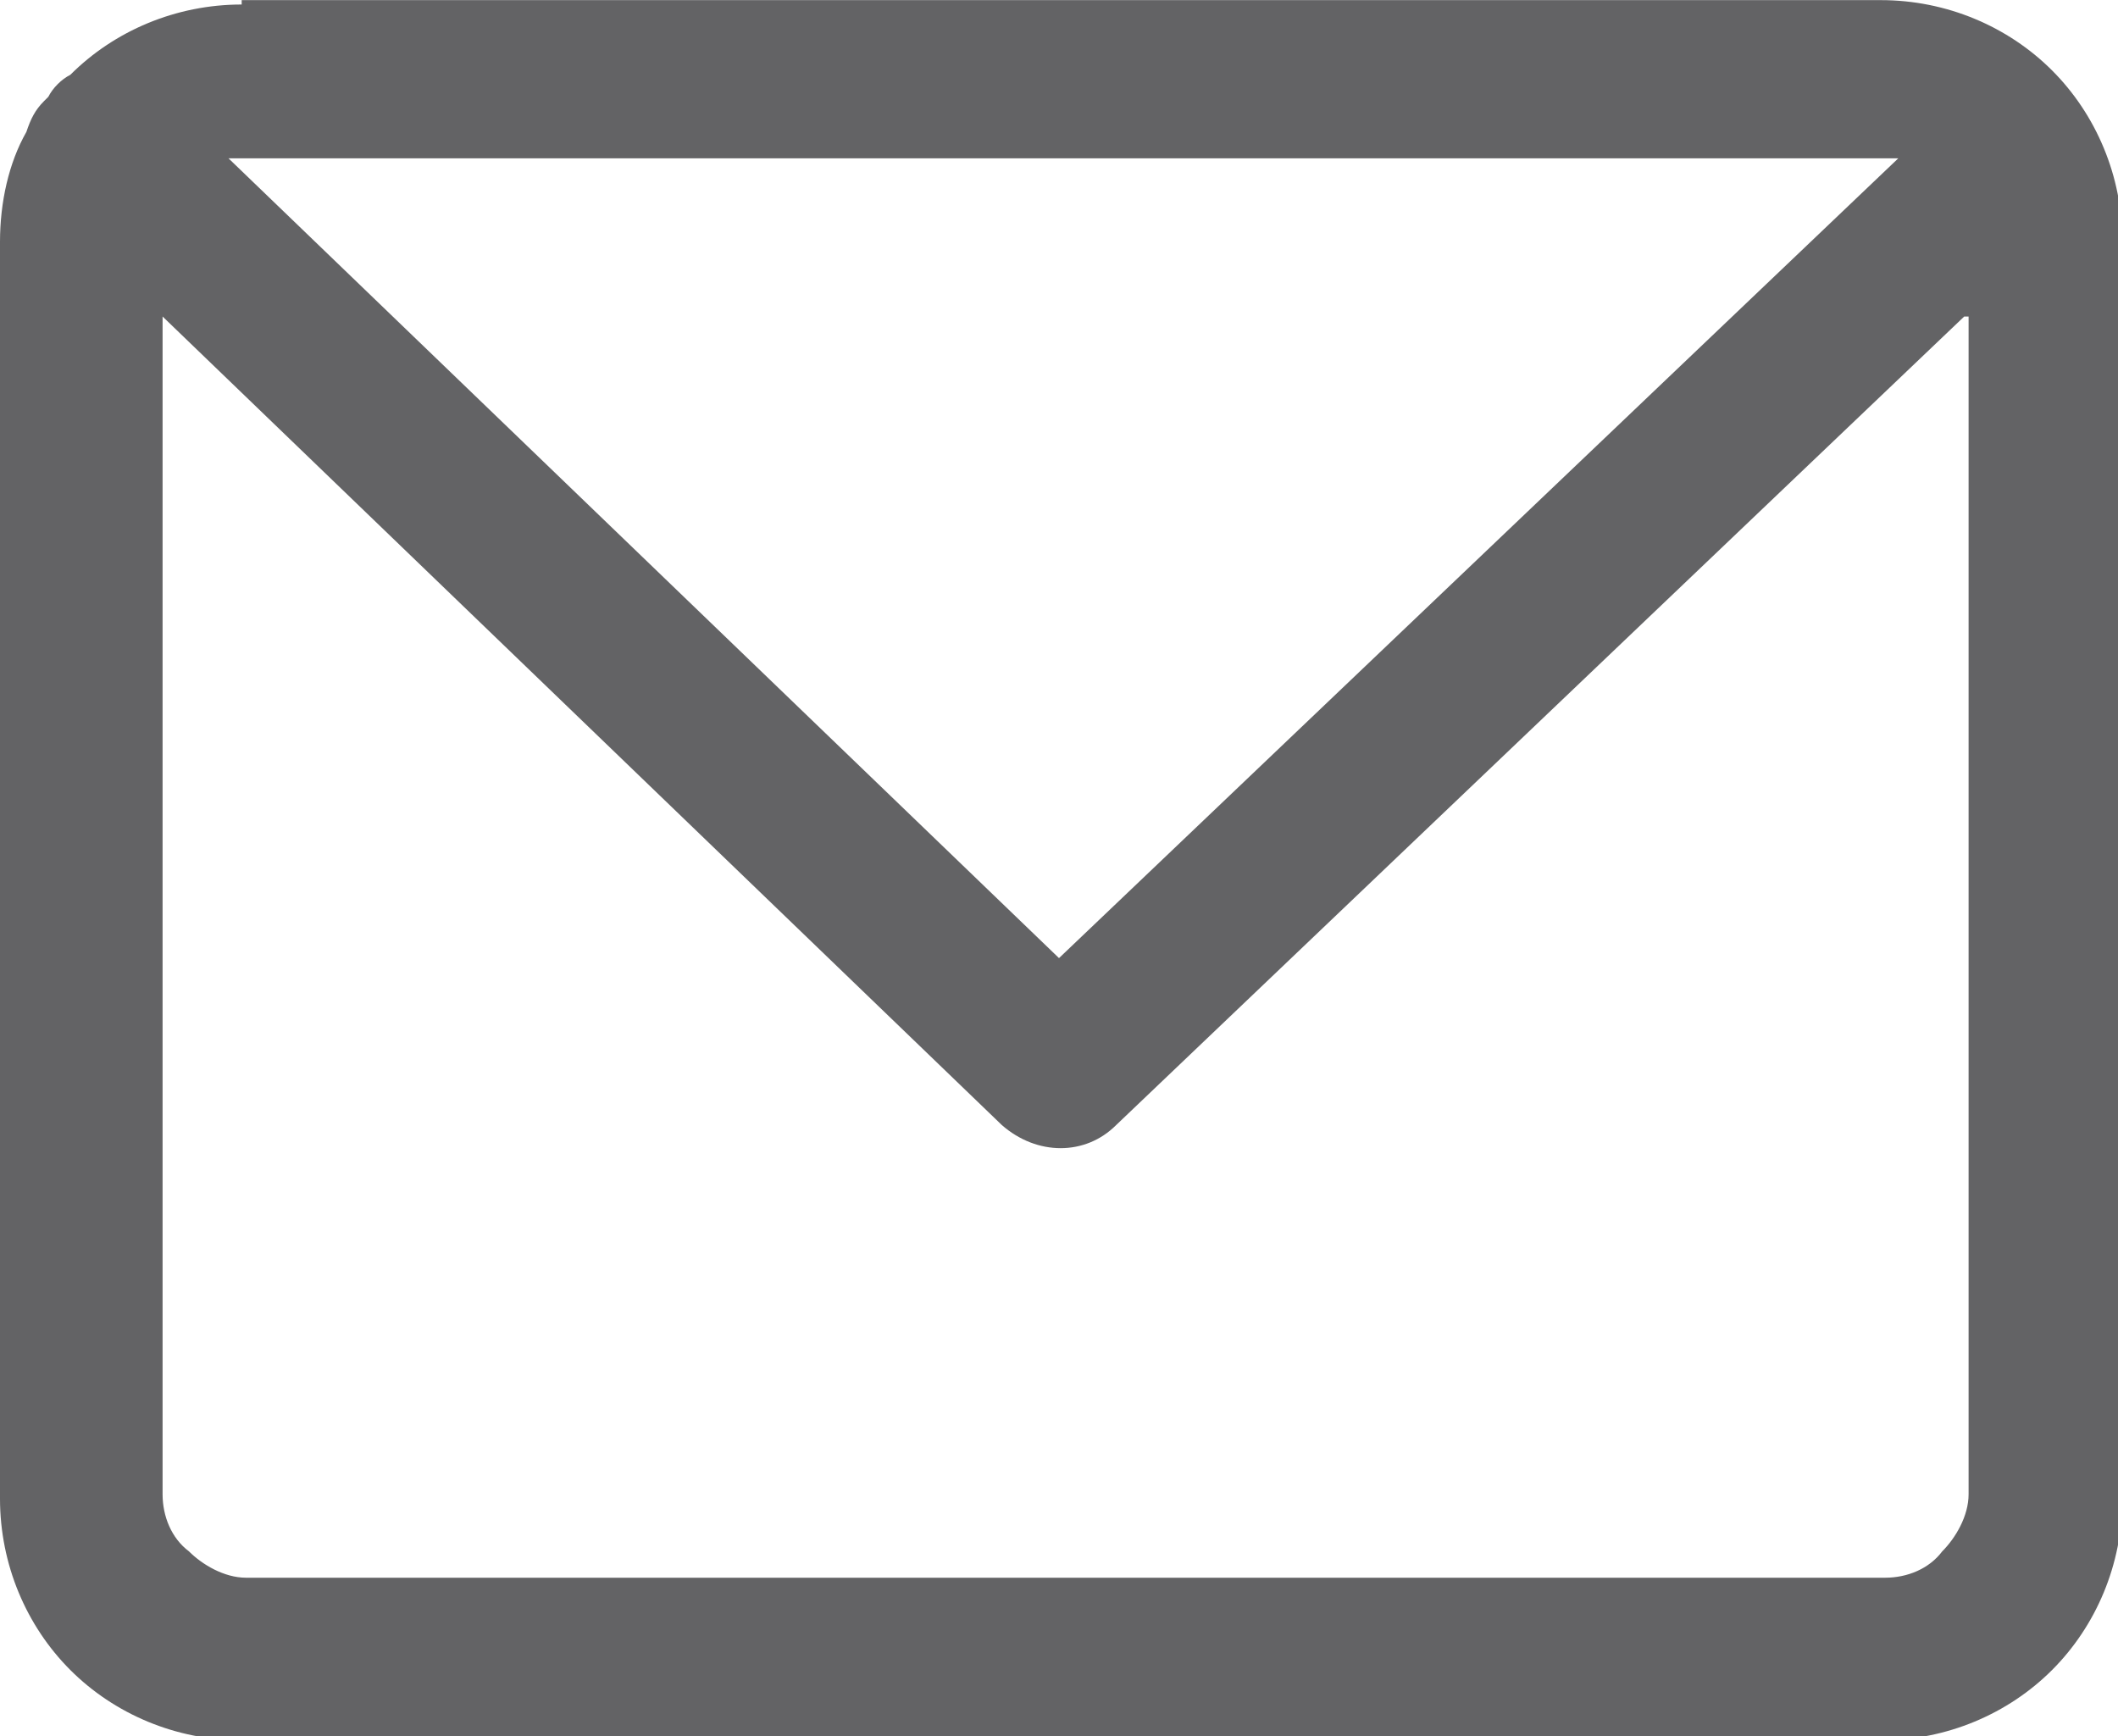 <?xml version="1.0" encoding="UTF-8"?>
<!DOCTYPE svg PUBLIC "-//W3C//DTD SVG 1.1//EN" "http://www.w3.org/Graphics/SVG/1.1/DTD/svg11.dtd">
<!-- Creator: CorelDRAW 2018 (64-Bit) -->
<svg xmlns="http://www.w3.org/2000/svg" xml:space="preserve" width="4.873mm" height="3.994mm" version="1.1" style="shape-rendering:geometricPrecision; text-rendering:geometricPrecision; image-rendering:optimizeQuality; fill-rule:evenodd; clip-rule:evenodd"
viewBox="0 0 4.82 3.95"
 xmlns:xlink="http://www.w3.org/1999/xlink">
 <defs>
  <style type="text/css">
   <![CDATA[
    .fil0 {fill:#636365;fill-rule:nonzero}
   ]]>
  </style>
 </defs>
 <g id="图层_x0020_1">
  <path class="fil0" d="M0.55 0l3.73 0c0.15,0 0.29,0.06 0.39,0.16 0.1,0.1 0.16,0.24 0.16,0.39l0 2.86c0,0.15 -0.06,0.29 -0.16,0.39 -0.1,0.1 -0.24,0.16 -0.39,0.16l-3.73 0c-0.15,0 -0.29,-0.06 -0.39,-0.16 -0.1,-0.1 -0.16,-0.24 -0.16,-0.39l0 -2.86c0,-0.09 0.02,-0.18 0.06,-0.25 0.01,-0.03 0.02,-0.05 0.04,-0.07l0.01 -0.01c0.01,-0.02 0.03,-0.04 0.05,-0.05 0.1,-0.1 0.24,-0.16 0.39,-0.16zm-0.03 0.36l1.89 1.82 1.91 -1.82c-0.01,-0 -0.02,-0 -0.03,-0l-3.73 0c-0.01,0 -0.02,0 -0.03,0zm3.95 0.36l-1.93 1.84c-0.07,0.07 -0.18,0.07 -0.26,0l-1.91 -1.84 0 2.68c0,0.05 0.02,0.1 0.06,0.13 0.03,0.03 0.08,0.06 0.13,0.06l3.73 0c0.05,0 0.1,-0.02 0.13,-0.06 0.03,-0.03 0.06,-0.08 0.06,-0.13l0 -2.68z"/>
 </g>
</svg>
